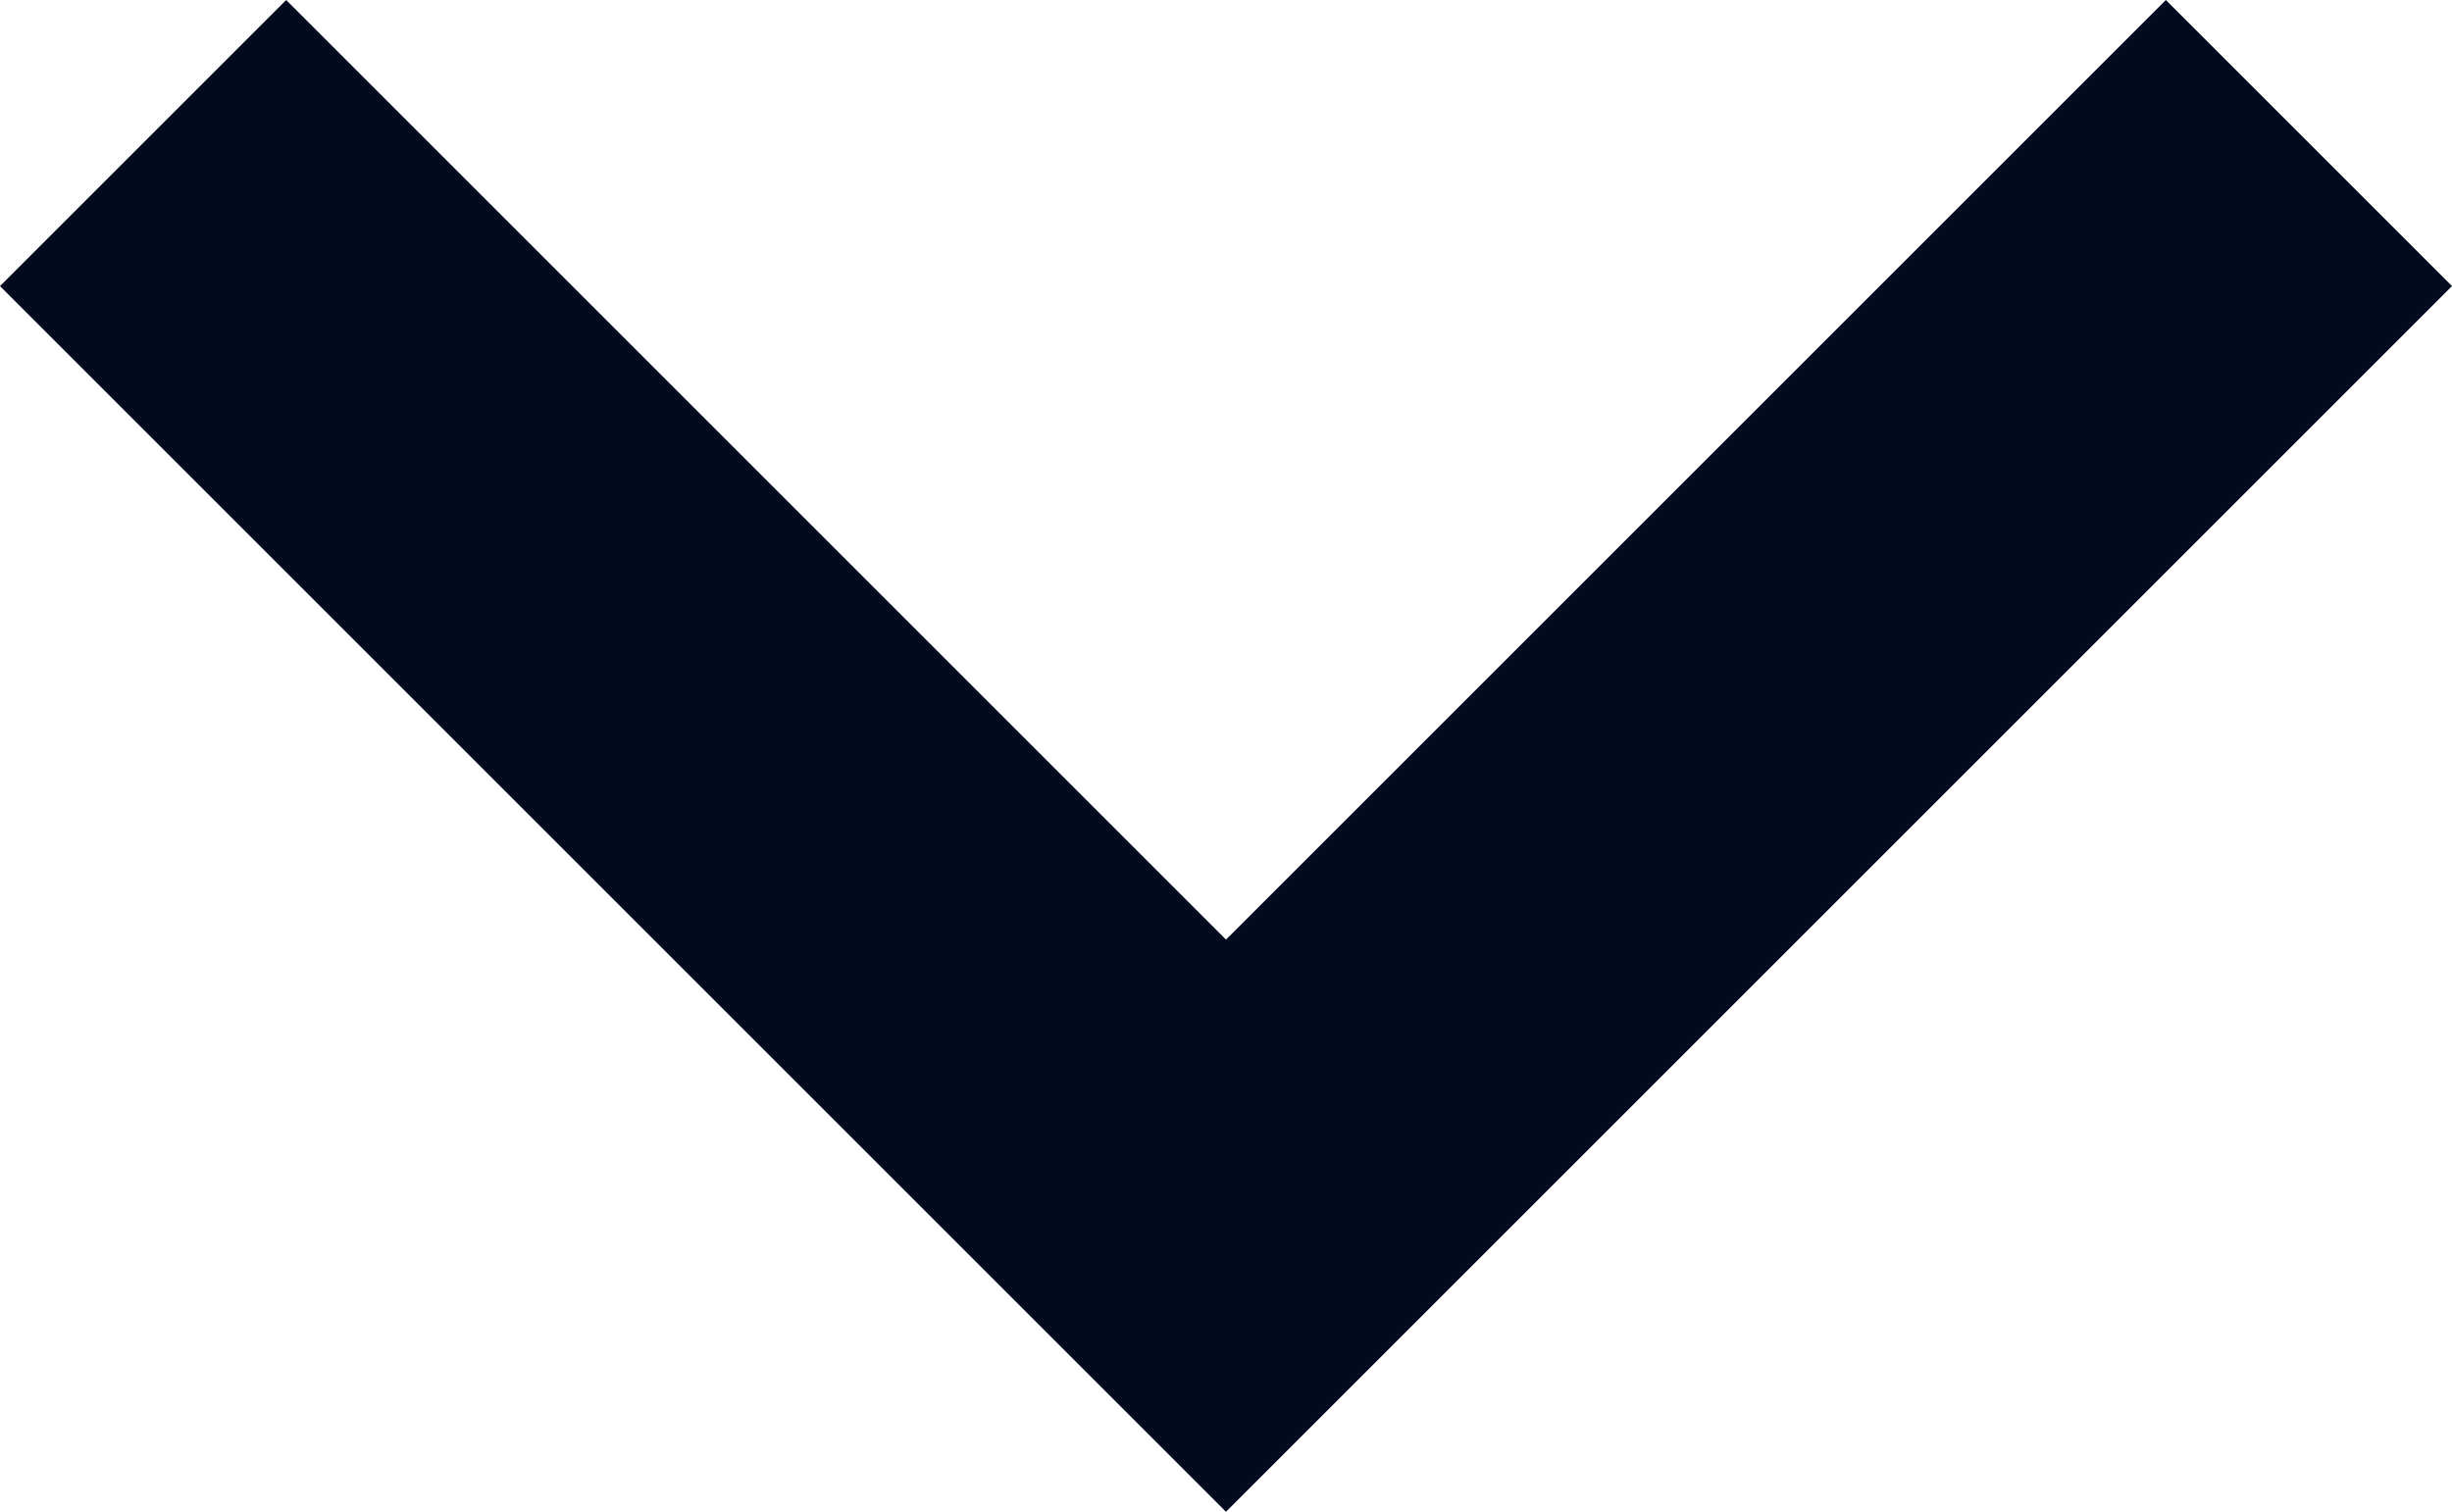 <svg xmlns="http://www.w3.org/2000/svg" width="10" height="6.167" viewBox="0 0 10 6.167">
  <path id="icon_arrow-bottom" d="M245-634.833l-5-5L241.167-641,245-637.167,248.833-641,250-639.833Z" transform="translate(-240 641)" fill="#020b1e"/>
</svg>

